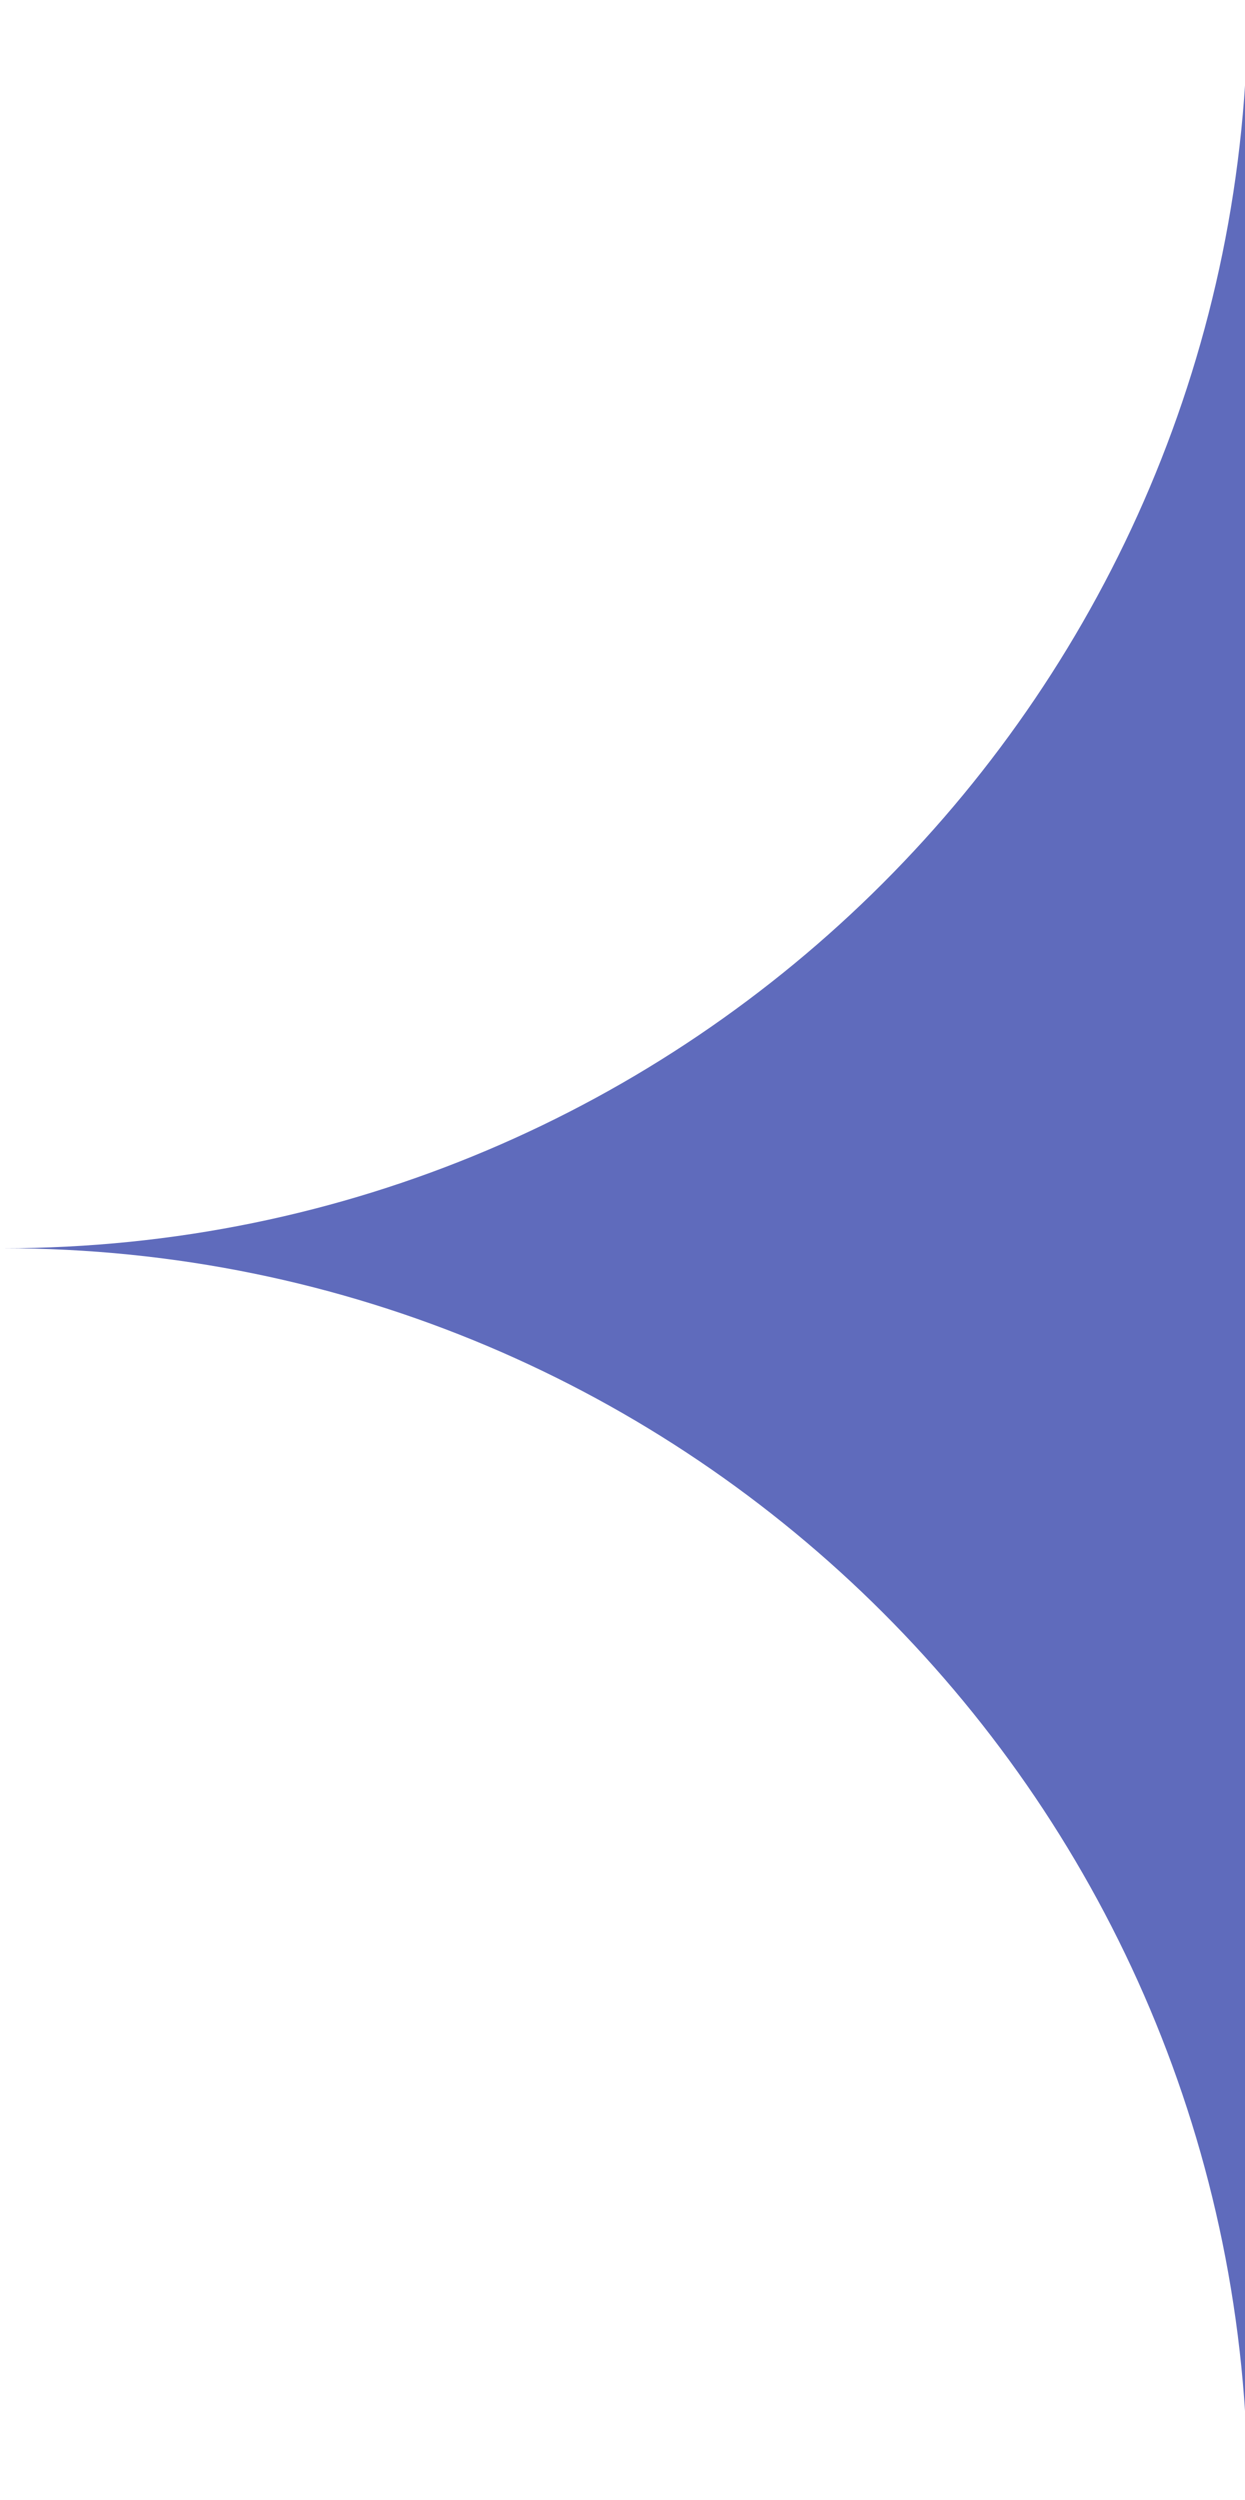 <?xml version="1.0" encoding="utf-8"?>
<!-- Generator: Adobe Illustrator 26.5.0, SVG Export Plug-In . SVG Version: 6.00 Build 0)  -->
<svg version="1.1" id="Layer_1" xmlns="http://www.w3.org/2000/svg" xmlns:xlink="http://www.w3.org/1999/xlink" x="0px" y="0px"
	 viewBox="0 0 137 275" style="enable-background:new 0 0 137 275;" xml:space="preserve">
<style type="text/css">
	.st0{fill:#5F6BBC;}
</style>
<path class="st0" d="M0.3,137.3c75.7,0,137,61.3,137,137v-137V0.3C137.3,75.9,75.9,137.3,0.3,137.3z"/>
</svg>
